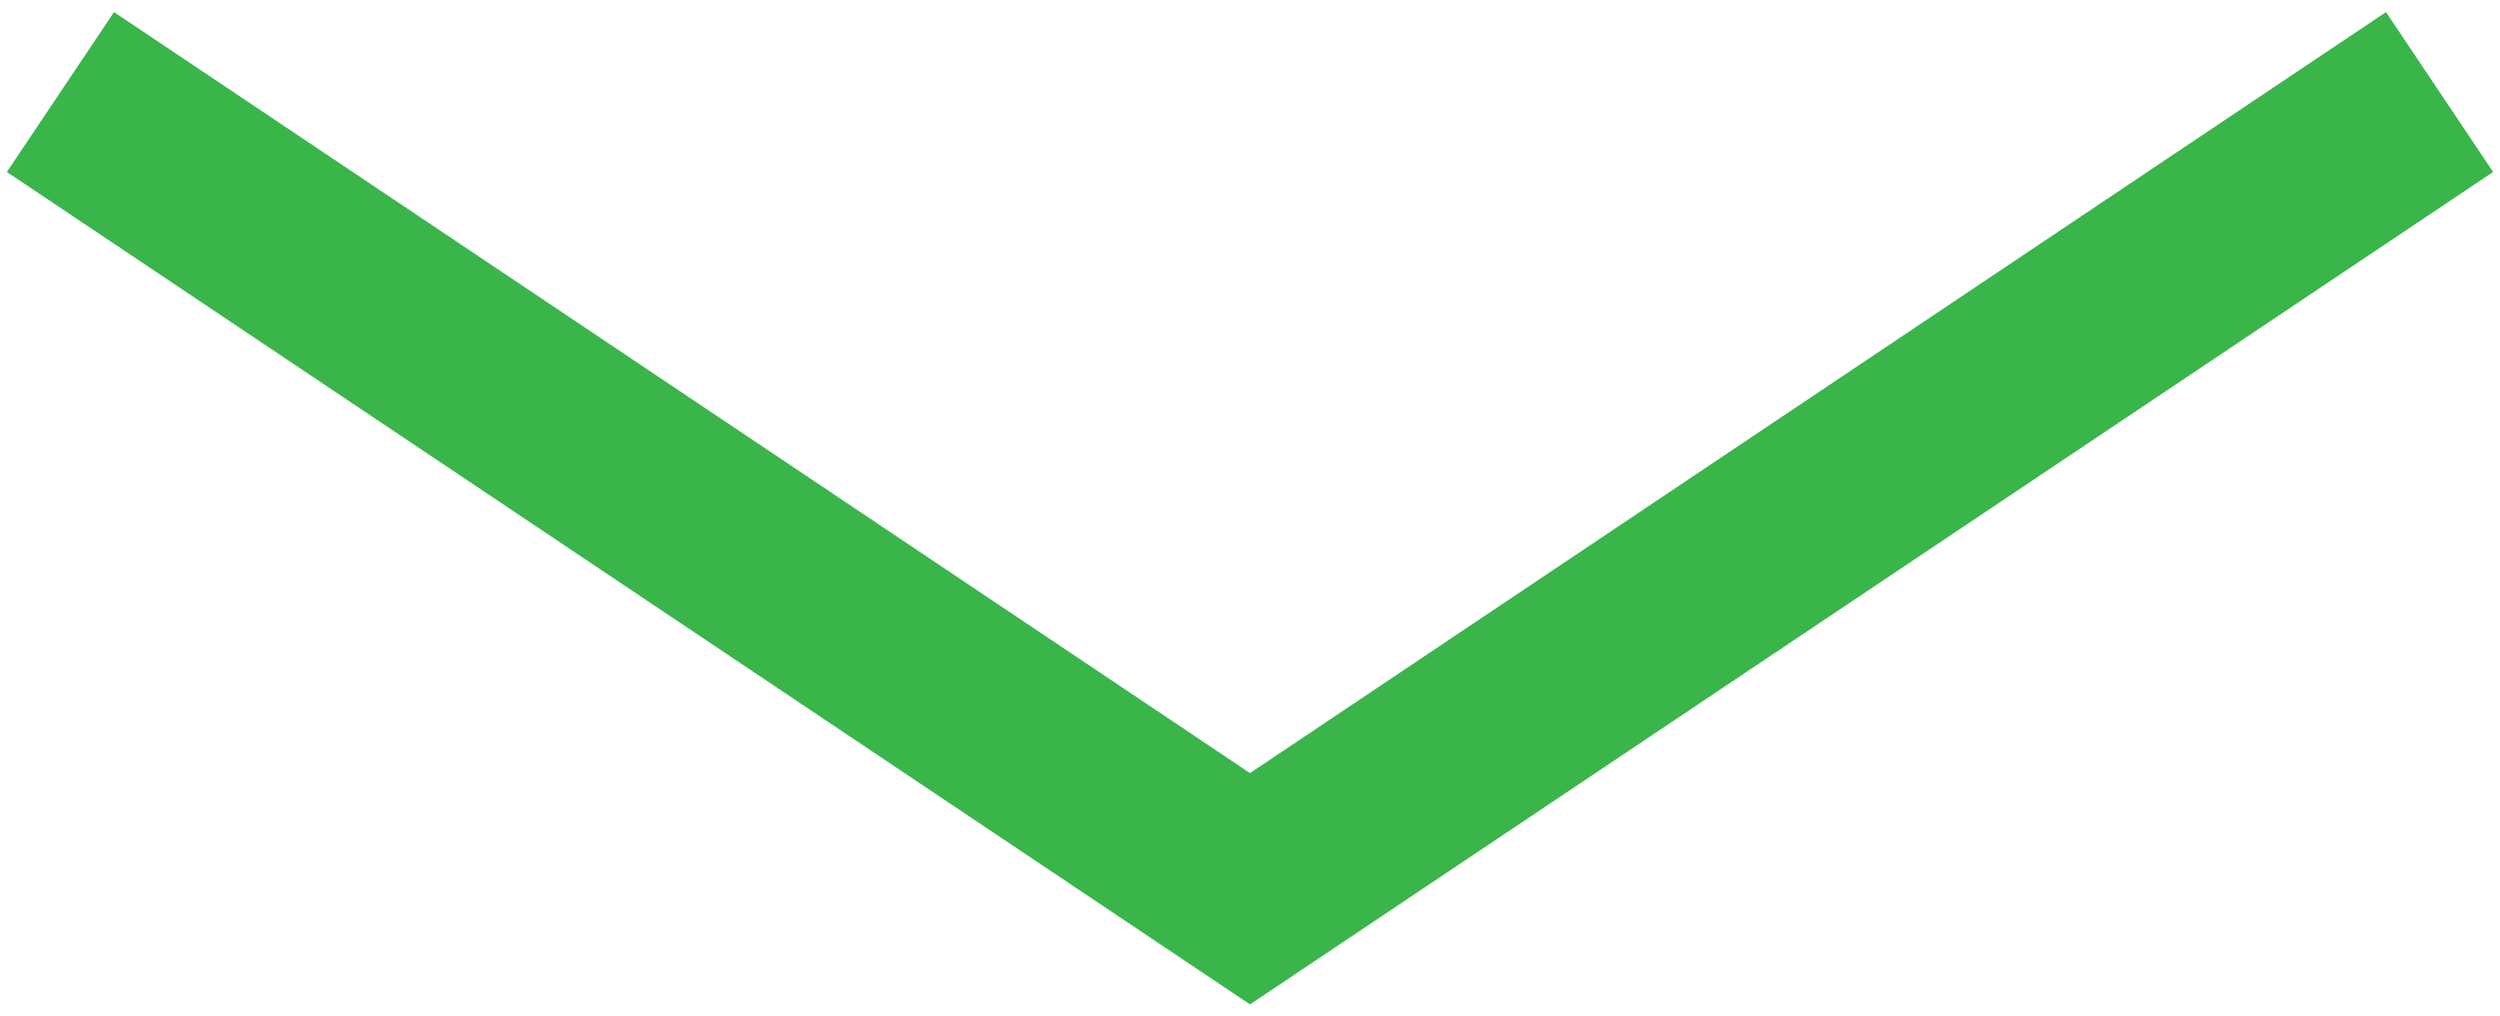 <?xml version="1.0" encoding="UTF-8"?>
<svg id="_レイヤー_1" data-name="レイヤー_1" xmlns="http://www.w3.org/2000/svg" width="91" height="37" viewBox="0 0 91 37">
  <polygon points="45.5 36.56 .25 6.26 4.15 .44 45.5 28.14 86.85 .44 90.75 6.26 45.5 36.56" fill="#39b54a"/>
</svg>
